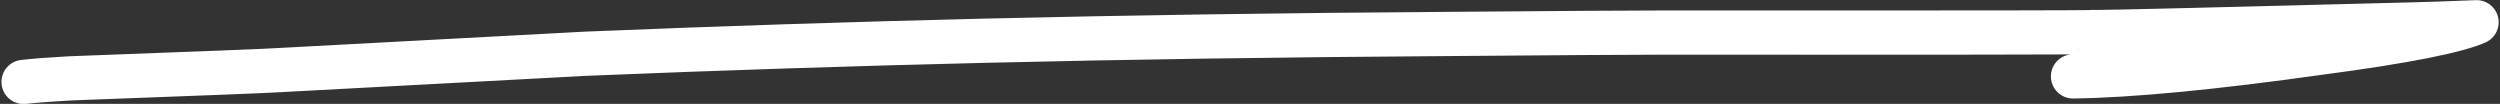 <?xml version="1.0" encoding="UTF-8" standalone="no"?><svg xmlns="http://www.w3.org/2000/svg" xmlns:xlink="http://www.w3.org/1999/xlink" fill="#ffffff" height="14.1" preserveAspectRatio="xMidYMid meet" version="1" viewBox="264.3 252.9 339.3 14.1" width="339.3" zoomAndPan="magnify"><rect x="264.3" y="252.9" width="339.3" height="14.1" fill="#333333" stroke="none"/><g><g id="change1_1"><path d="M547.569,254.339Q547.212,254.422,546.912,254.543L546.912,254.543Q547.208,254.411,547.563,254.339 Z M546.085,259.326Q546.5,259.806,547.136,260.036L547.136,260.036Q546.478,259.807,546.08,259.326 Z M600.42,252.918C600.379,252.918,600.338,252.919,600.297,252.92Q594.386,253.161,591.116,253.233L591.104,253.233Q551.936,254.251,548.725,254.251Q548.701,254.251,548.679,254.251L548.674,254.251Q548.611,254.246,548.547,254.243L548.547,254.243Q548.52,254.242,548.489,254.24L548.489,254.24C548.446,254.239,548.404,254.238,548.361,254.238C548.228,254.238,548.095,254.247,547.961,254.265L547.956,254.265Q544.721,254.325,512.959,254.325Q502.986,254.325,490.201,254.319L490.197,254.319Q483.322,254.326,461.013,254.508L461.011,254.508Q426.965,254.731,397.758,255.431L397.759,255.431Q371.132,256.067,343.657,257.195L343.62,257.197L301.579,259.443L301.521,259.447Q299.864,259.568,273.635,260.54L273.582,260.543Q269.55,260.764,267.159,261.037C265.513,261.225,264.331,262.712,264.519,264.358C264.694,265.889,265.992,267.018,267.496,267.018C267.61,267.018,267.725,267.011,267.841,266.998Q270.047,266.746,273.879,266.535L273.877,266.535Q299.896,265.57,301.915,265.434L301.912,265.434L343.911,263.19L343.907,263.19Q371.328,262.064,397.902,261.429L397.902,261.429Q427.06,260.73,461.057,260.508L461.062,260.508Q483.342,260.326,490.2,260.319L490.205,260.319Q502.353,260.325,511.974,260.325Q537.686,260.325,545.353,260.284L545.359,260.284C543.82,260.432,542.628,261.739,542.65,263.312C542.673,264.955,544.011,266.27,545.648,266.27C545.663,266.27,545.677,266.27,545.691,266.27Q557.782,266.101,579.637,263.022L579.636,263.022Q597.005,260.731,601.644,258.656C602.957,258.069,603.668,256.632,603.34,255.232C603.02,253.872,601.807,252.918,600.42,252.918 Z"/></g></g></svg>